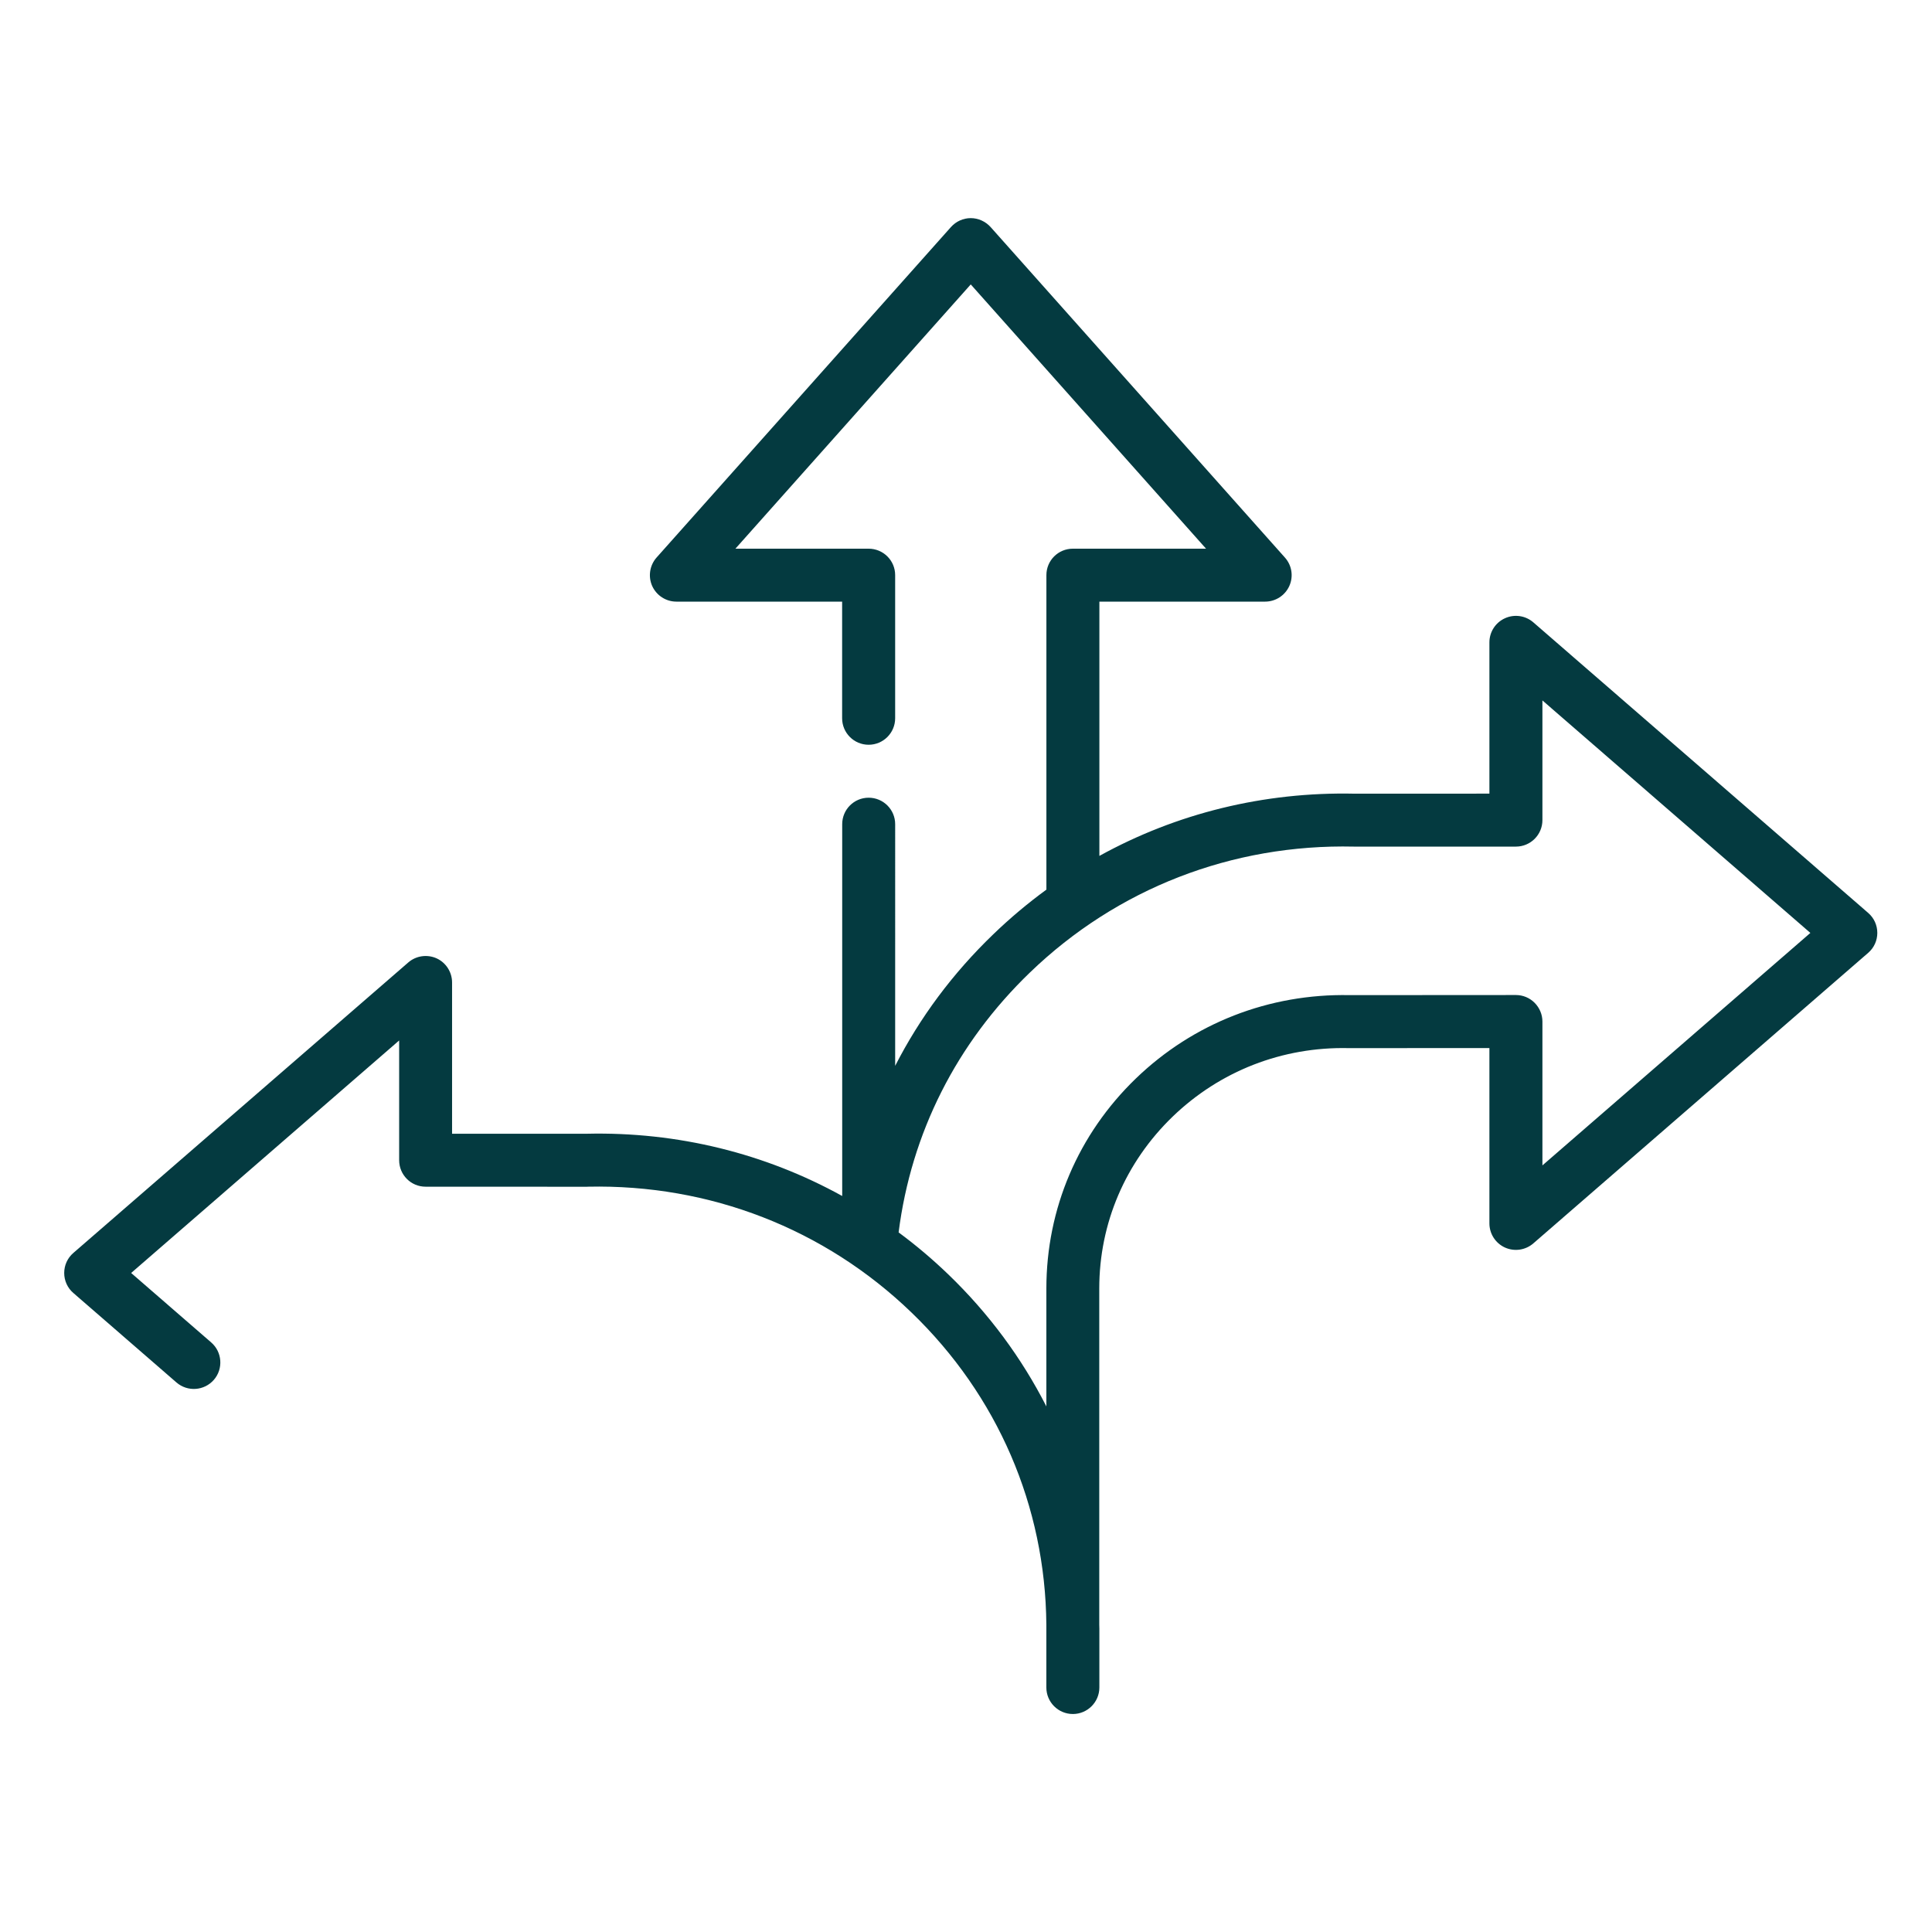 <?xml version="1.0" encoding="utf-8"?>
<!-- Generator: Adobe Illustrator 15.0.0, SVG Export Plug-In  -->
<!DOCTYPE svg>
<svg version="1.2" baseProfile="tiny"
	 xmlns="http://www.w3.org/2000/svg" xmlns:xlink="http://www.w3.org/1999/xlink" xmlns:a="http://ns.adobe.com/AdobeSVGViewerExtensions/3.0/"
	 x="0px" y="0px" width="130px" height="130px" viewBox="-4.32 -14.677 130 130" xml:space="preserve">
<defs>
</defs>
<path fill="#043A40" d="M121.385,46.75L98.851,27.197c-0.53-0.457-1.274-0.563-1.91-0.271c-0.635,0.288-1.042,0.923-1.042,1.619
	v10.18l-9.016,0.003h-0.039c-6.116-0.136-12.004,1.324-17.189,4.187v-17.11h11.152c0.705,0,1.341-0.414,1.629-1.053
	c0.288-0.642,0.172-1.39-0.298-1.913L62.334,0.599C61.992,0.222,61.506,0,61,0c-0.51,0-0.993,0.222-1.331,0.599l-19.81,22.24
	c-0.463,0.523-0.579,1.274-0.295,1.913c0.288,0.639,0.927,1.053,1.625,1.053h11.156v7.847c0,0.986,0.798,1.784,1.784,1.784
	c0.983,0,1.784-0.798,1.784-1.784V24.02c0-0.983-0.801-1.777-1.784-1.777h-8.965L61,4.461l15.832,17.782H67.87
	c-0.986,0-1.78,0.794-1.78,1.777v21.164c-1.251,0.914-2.449,1.919-3.581,3.012c-2.73,2.627-4.94,5.606-6.595,8.846V40.779
	c0-0.983-0.801-1.78-1.784-1.78c-0.986,0-1.78,0.797-1.78,1.78v25.02c-5.186-2.866-11.07-4.329-17.193-4.189h-0.043h-9.015V51.433
	c0-0.698-0.407-1.334-1.04-1.625c-0.635-0.285-1.383-0.179-1.909,0.278L0.616,69.631C0.222,69.969,0,70.462,0,70.979
	c0,0.516,0.222,1.009,0.616,1.347l6.937,6.02c0.748,0.646,1.87,0.566,2.519-0.179c0.642-0.741,0.563-1.869-0.179-2.512l-5.388-4.676
	l18.033-15.645v8.056c0,0.986,0.794,1.783,1.777,1.783l10.822,0.004c0.01,0,0.02,0,0.033,0l0.063-0.004
	c8.198-0.178,15.935,2.827,21.783,8.47c5.791,5.579,9.005,13.032,9.071,21.002v4.226c0,0.983,0.797,1.784,1.783,1.784l0,0
	c0,0,0,0,0.004,0c0.979,0,1.78-0.801,1.78-1.784v-3.965c0-0.086,0-0.175-0.007-0.261v-22.62c0-4.389,1.758-8.496,4.938-11.567
	c3.181-3.067,7.384-4.709,11.842-4.609c0.013,0,0.026,0,0.04,0l9.432-0.004v11.799c0,0.694,0.407,1.33,1.042,1.621
	c0.636,0.288,1.38,0.183,1.91-0.274l22.534-19.552c0.394-0.338,0.615-0.828,0.615-1.344S121.778,47.087,121.385,46.75z
	 M99.466,63.74v-9.68c0-0.474-0.192-0.924-0.522-1.258c-0.335-0.338-0.788-0.526-1.262-0.526l0,0l-11.199,0.007
	c-5.397-0.106-10.507,1.88-14.373,5.609c-3.882,3.746-6.022,8.767-6.022,14.132v7.933c-1.661-3.257-3.872-6.255-6.596-8.88
	c-1.062-1.022-2.177-1.966-3.346-2.829c0.851-6.688,3.892-12.722,8.836-17.487c5.851-5.643,13.589-8.658,21.803-8.472
	c0.007,0,0.029,0,0.029,0c0.021,0,0.037,0.006,0.05,0h10.818c0.986,0,1.784-0.798,1.784-1.781v-8.055l18.03,15.644L99.466,63.74z"/>
</svg>
